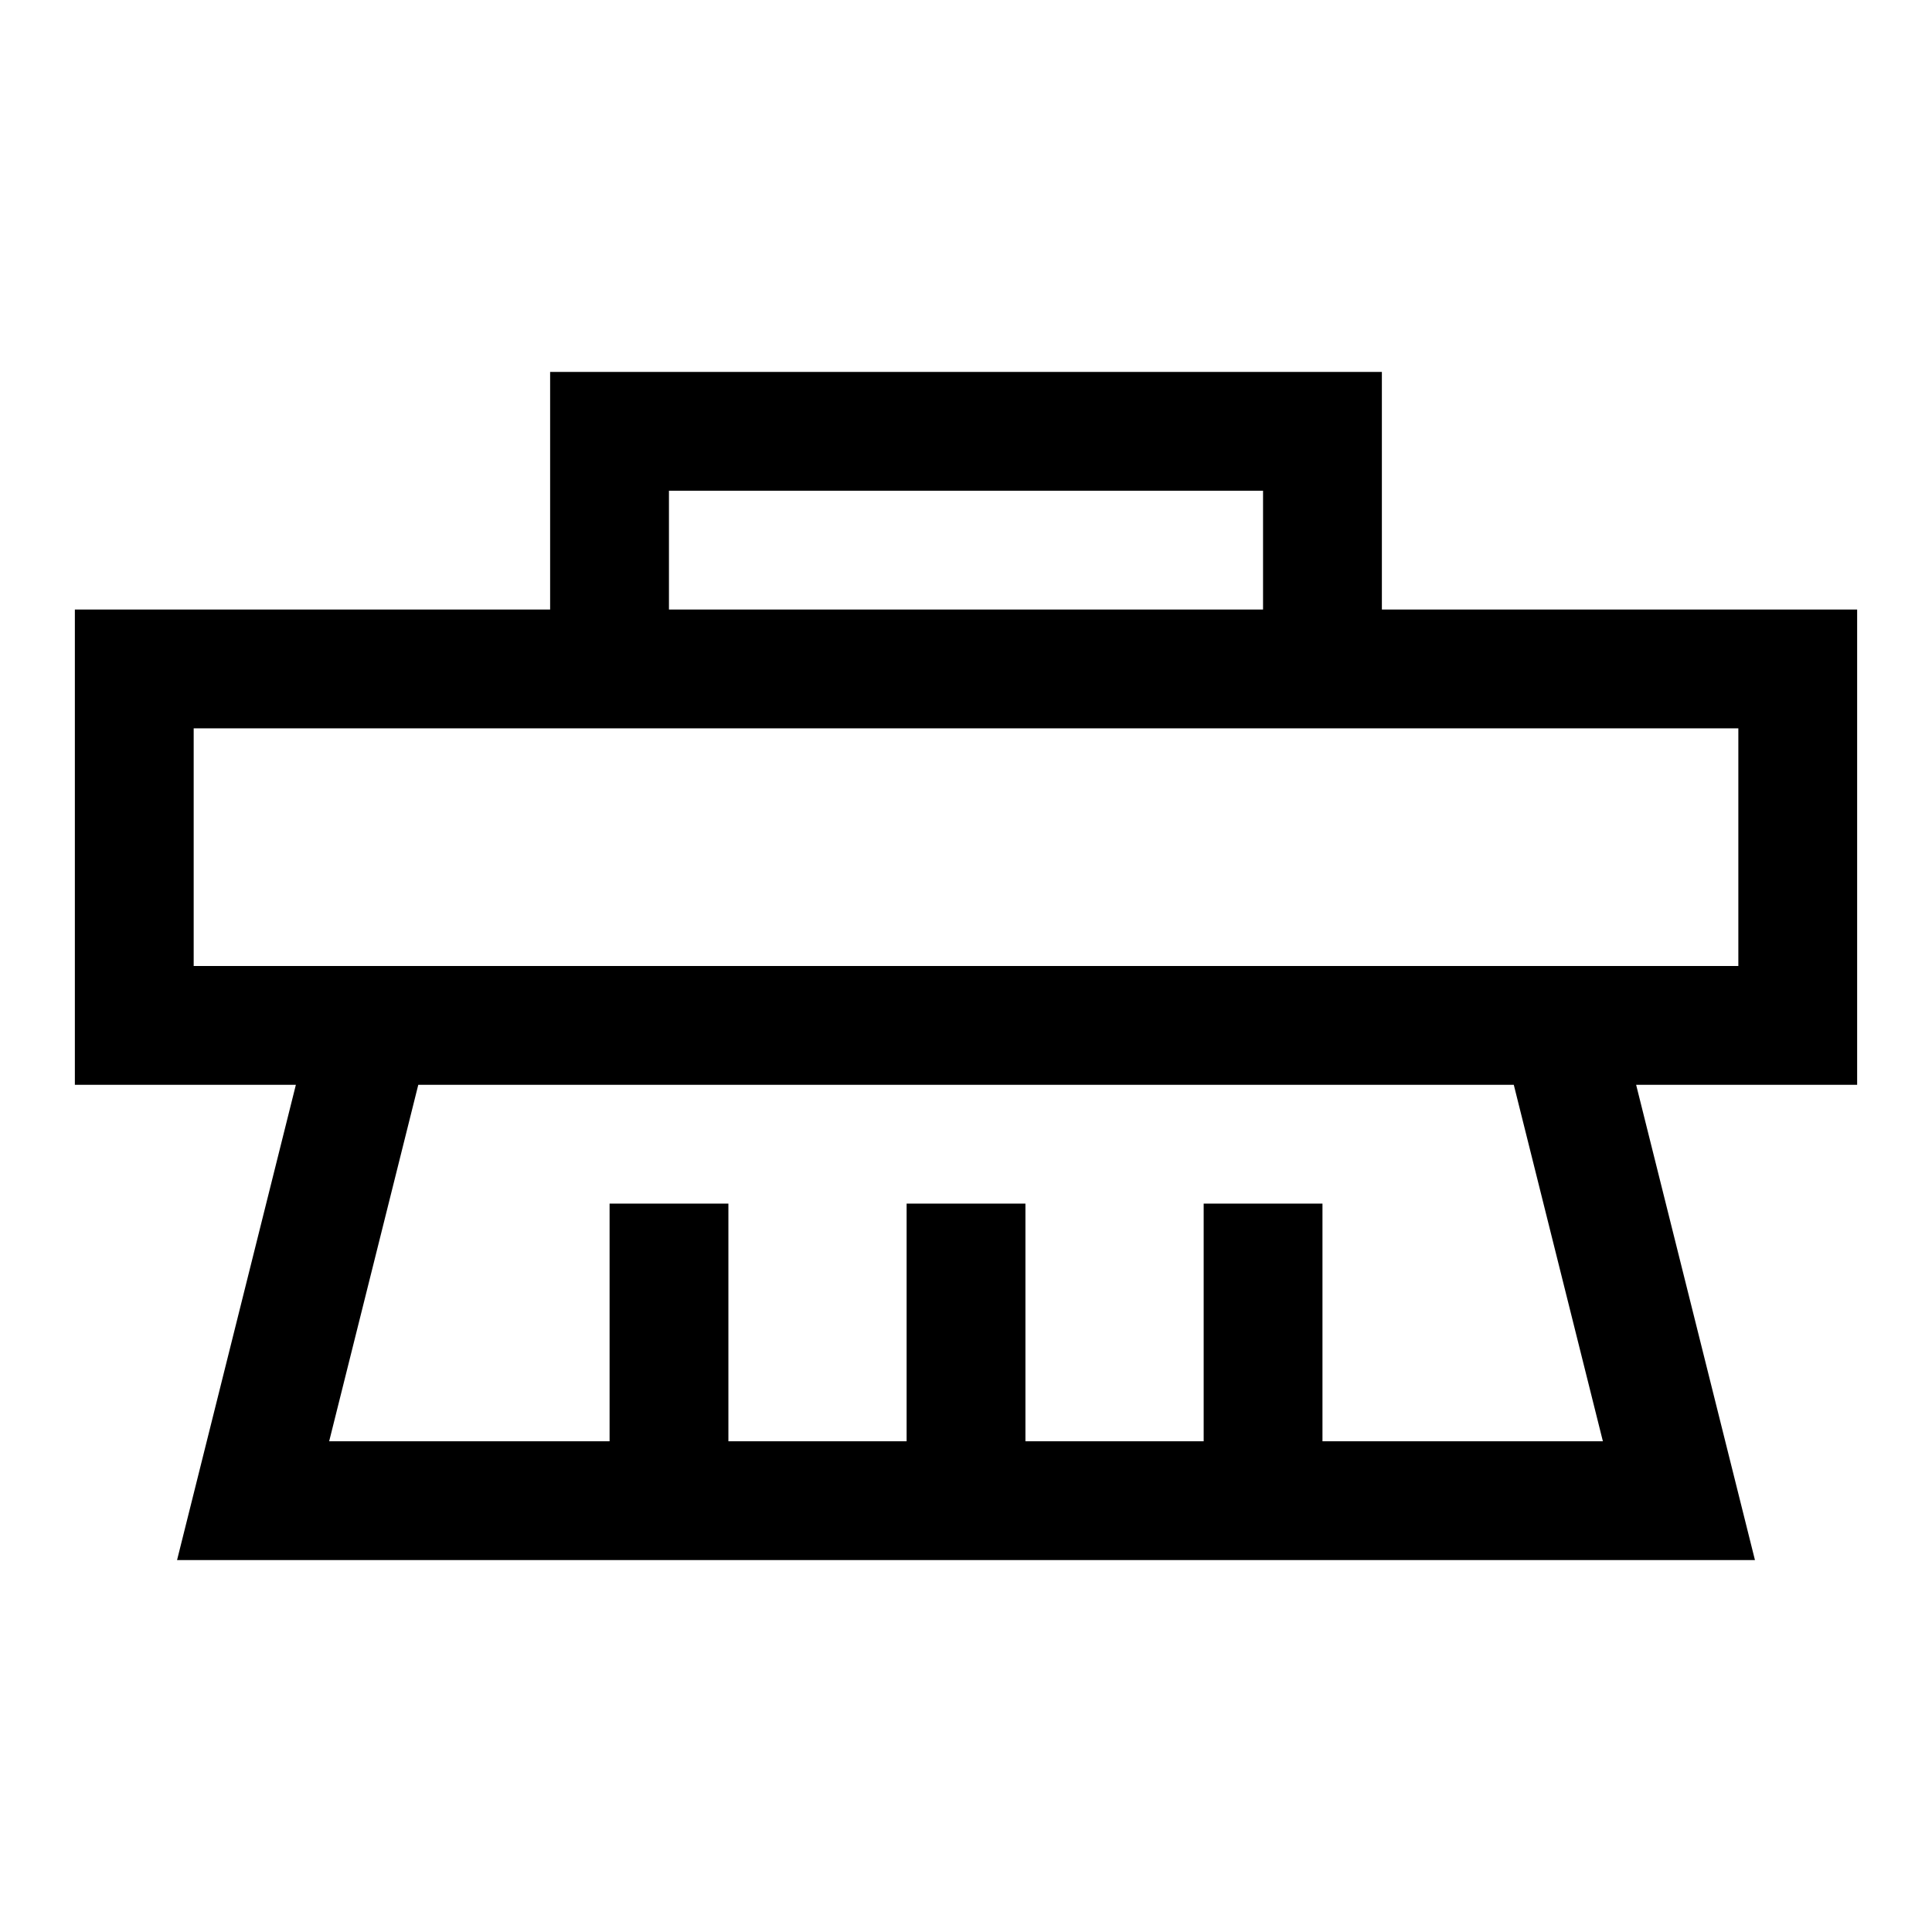 <?xml version="1.0" encoding="UTF-8"?>
<!-- Uploaded to: SVG Repo, www.svgrepo.com, Generator: SVG Repo Mixer Tools -->
<svg fill="#000000" width="800px" height="800px" version="1.1" viewBox="144 144 512 512" xmlns="http://www.w3.org/2000/svg">
 <path d="m510.21 242.56h-220.42v62.977h-125.95v125.95h58.57l-31.488 125.95 418.16-0.004-31.488-125.95 58.57 0.004v-125.95h-125.95zm-188.93 31.488h157.44v31.488h-157.44zm247.5 251.9h-74.312v-62.973h-31.484v62.977l-47.234-0.004v-62.973h-31.488v62.977l-47.23-0.004v-62.973h-31.488v62.977l-74.312-0.004 23.617-94.465 290.32 0.004zm35.898-188.93v62.977h-409.35v-62.977z"/>
</svg>